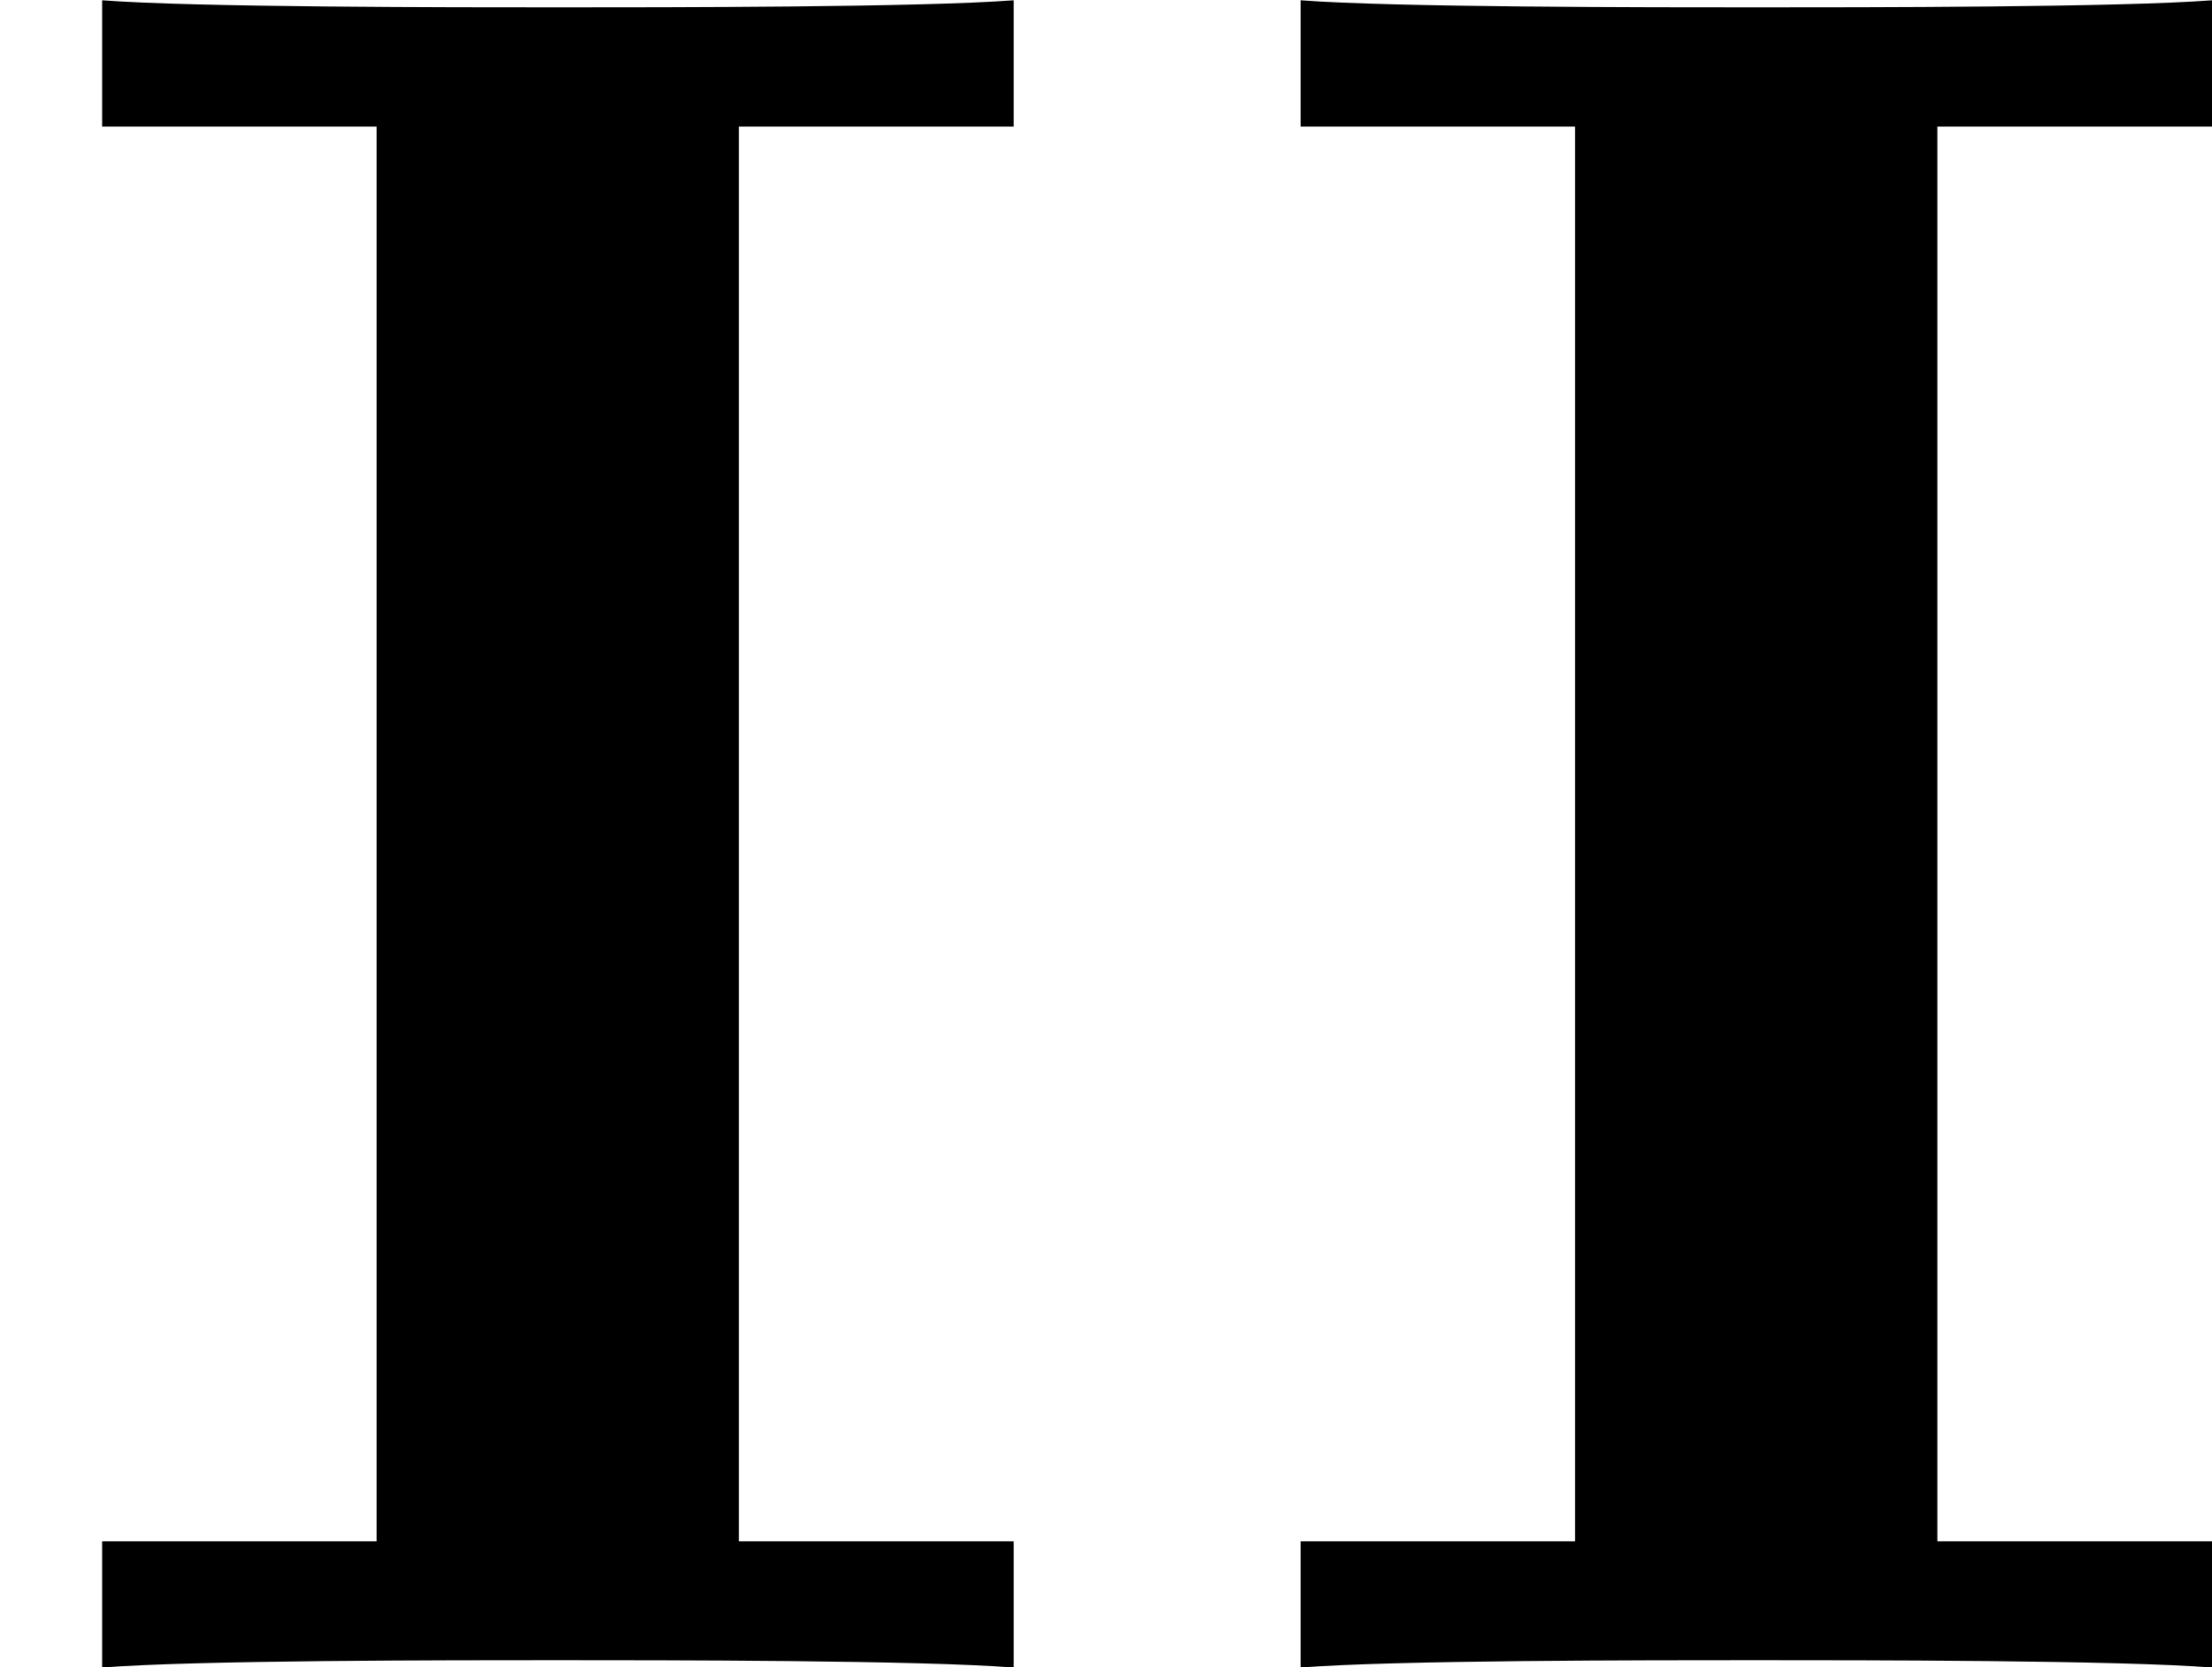 <?xml version='1.0' encoding='UTF-8'?>
<!-- This file was generated by dvisvgm 2.13.3 -->
<svg version='1.1' xmlns='http://www.w3.org/2000/svg' xmlns:xlink='http://www.w3.org/1999/xlink' width='14.507pt' height='10.935pt' viewBox='298.312 978.912 14.507 10.935'>
<defs>
<path id='g0-73' d='M2.423-5.053H3.324V-5.467C3.029-5.444 2.176-5.444 1.833-5.444S.63-5.444 .335-5.467V-5.053H1.235V-.414H.335V0C.63-.024 1.482-.024 1.825-.024S3.029-.024 3.324 0V-.414H2.423V-5.053Z'/>
</defs>
<g id='page18' transform='matrix(2 0 0 2 0 0)'>
<use x='149.156' y='494.924' xlink:href='#g0-73'/>
<use x='153.086' y='494.924' xlink:href='#g0-73'/>
</g>
</svg>